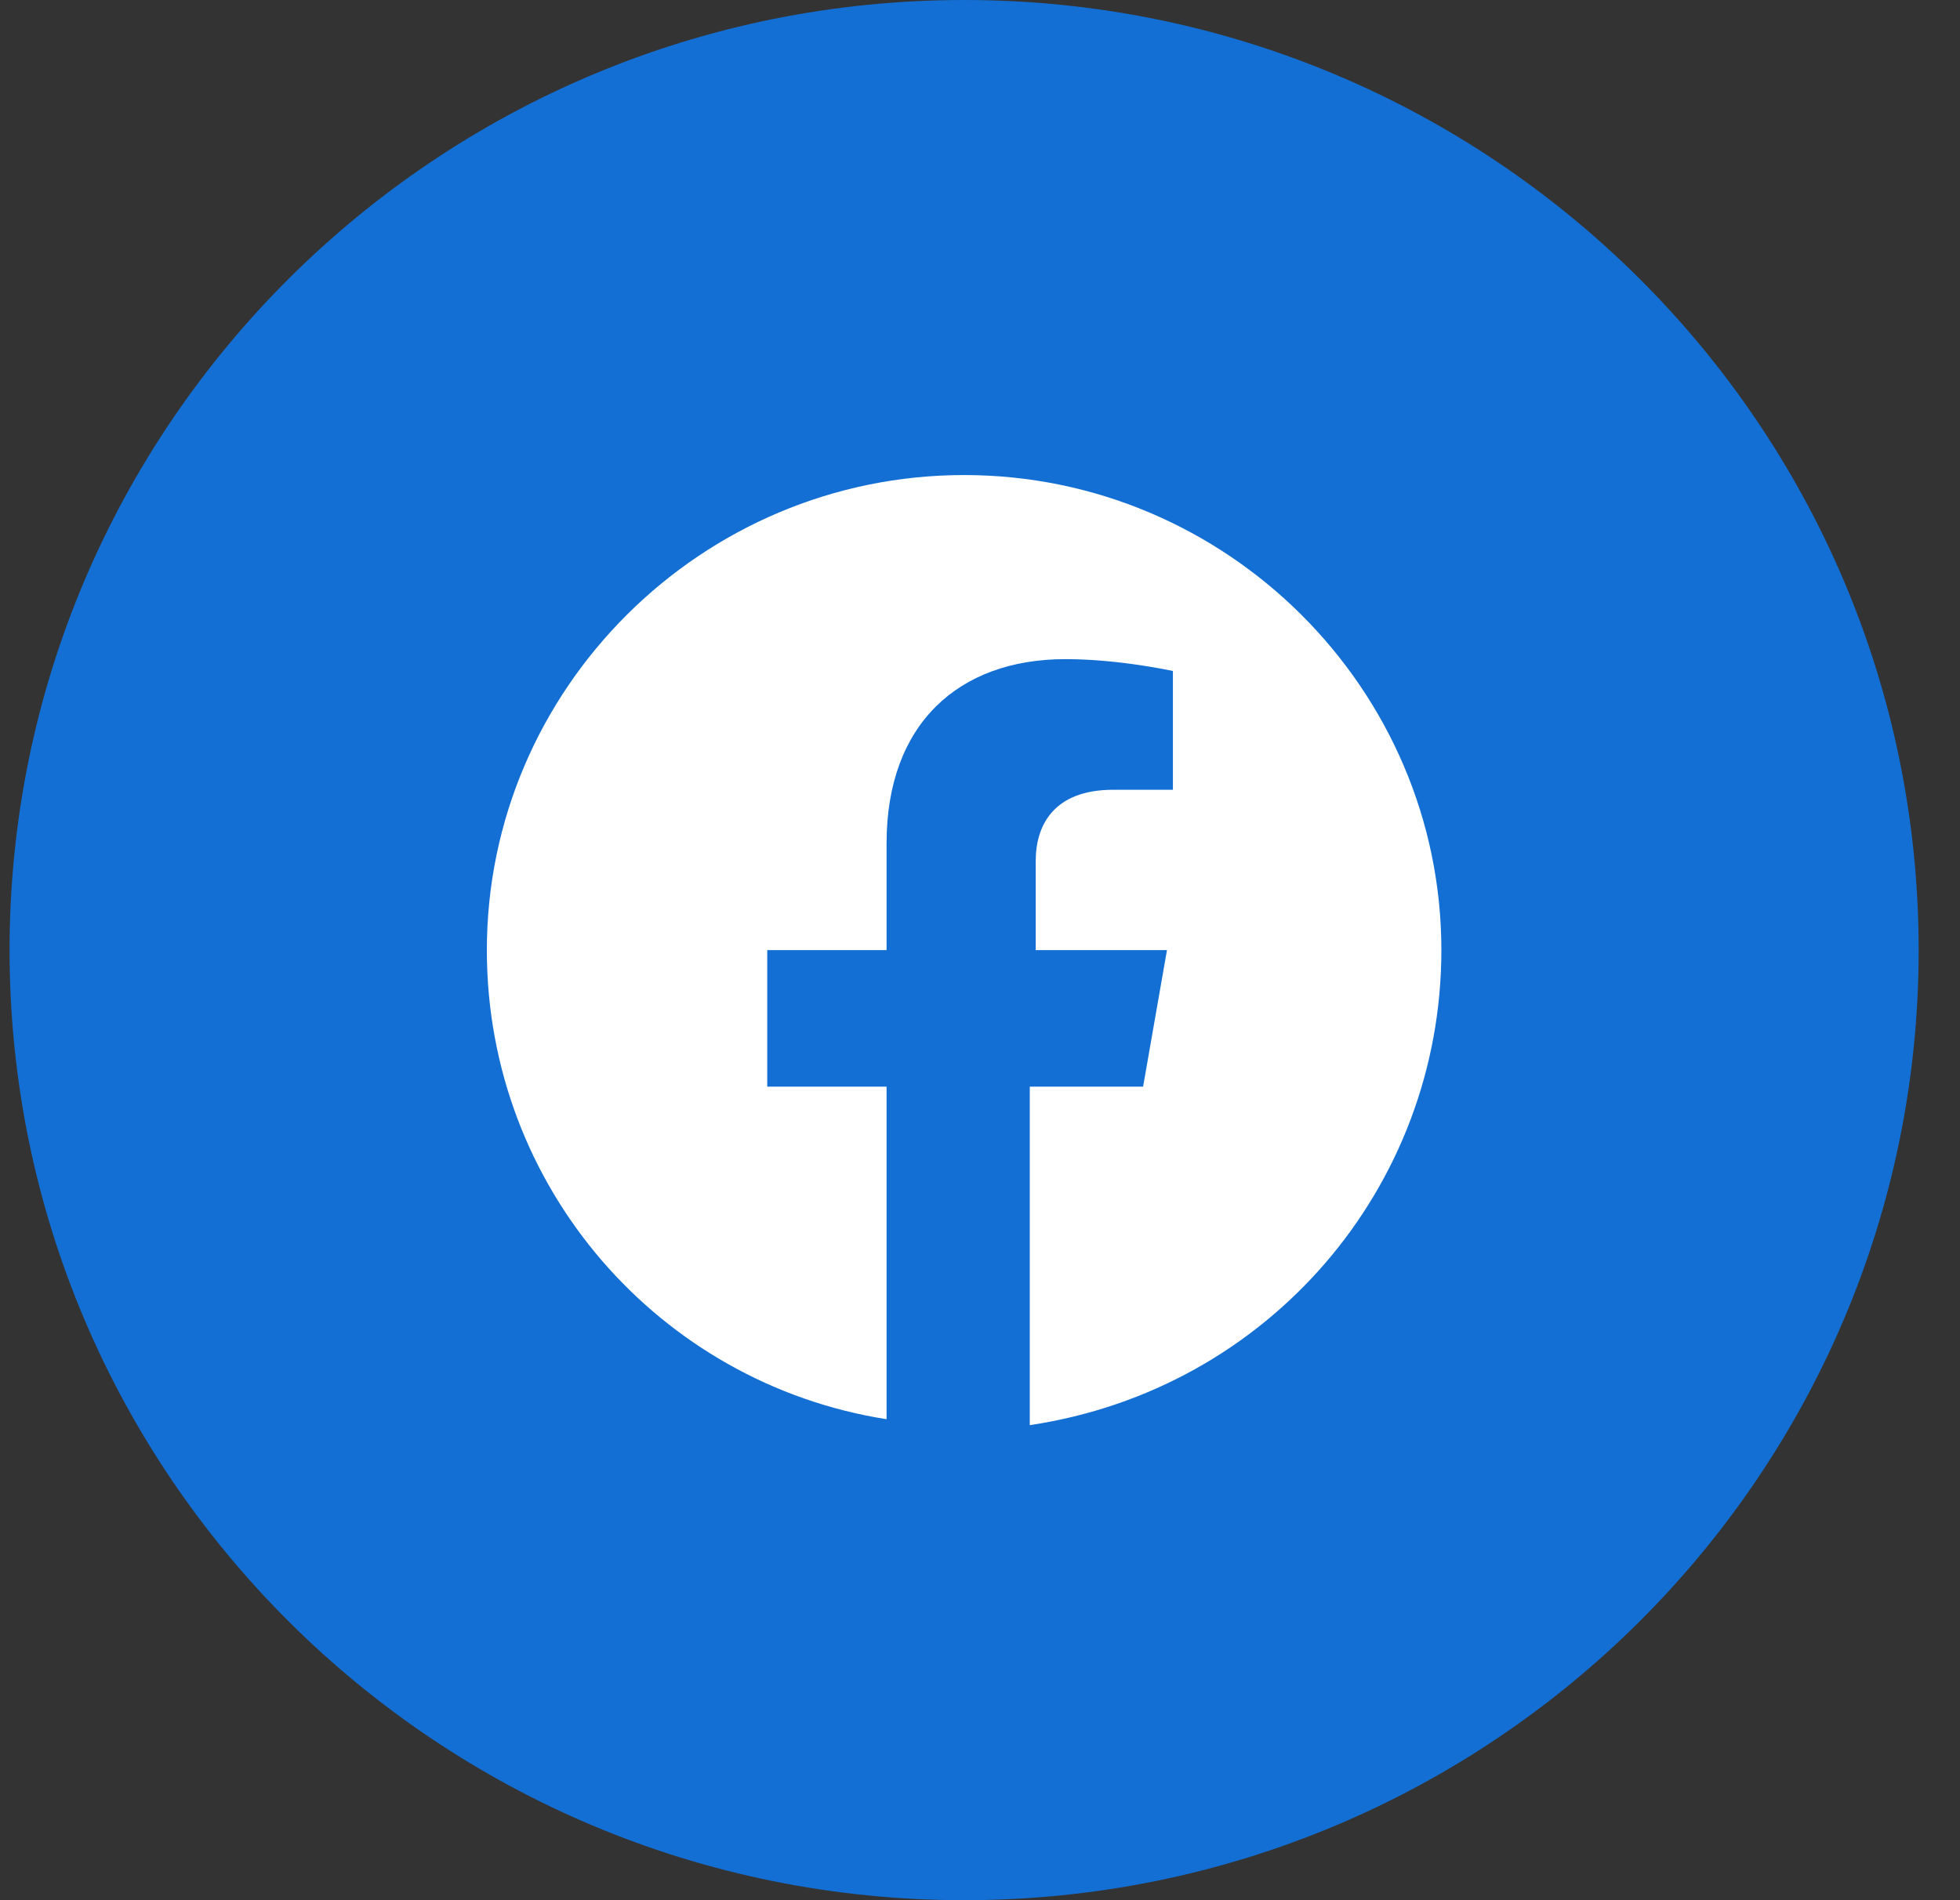 <svg width="33" height="32" viewBox="0 0 33 32" fill="none" xmlns="http://www.w3.org/2000/svg">
<rect x="0" y="0" width="33" height="32" fill="#333333" stroke="none"/>
<path d="M16.233 31.5C7.631 31.5 0.661 24.558 0.661 16C0.661 7.442 7.631 0.5 16.233 0.5C24.835 0.5 31.804 7.442 31.804 16C31.804 24.558 24.835 31.5 16.233 31.5Z" fill="#136FD3" stroke="#136FD3"/>
<path d="M24.268 16C24.268 11.6 20.652 8 16.233 8C11.813 8 8.197 11.6 8.197 16C8.197 20 11.11 23.3 14.927 23.9V18.3H12.918V16H14.927V14.2C14.927 12.2 16.132 11.1 17.94 11.1C18.844 11.1 19.748 11.3 19.748 11.3V13.3H18.744C17.739 13.3 17.438 13.9 17.438 14.5V16H19.648L19.246 18.3H17.338V24C21.355 23.4 24.268 20 24.268 16Z" fill="white"/>
</svg>
